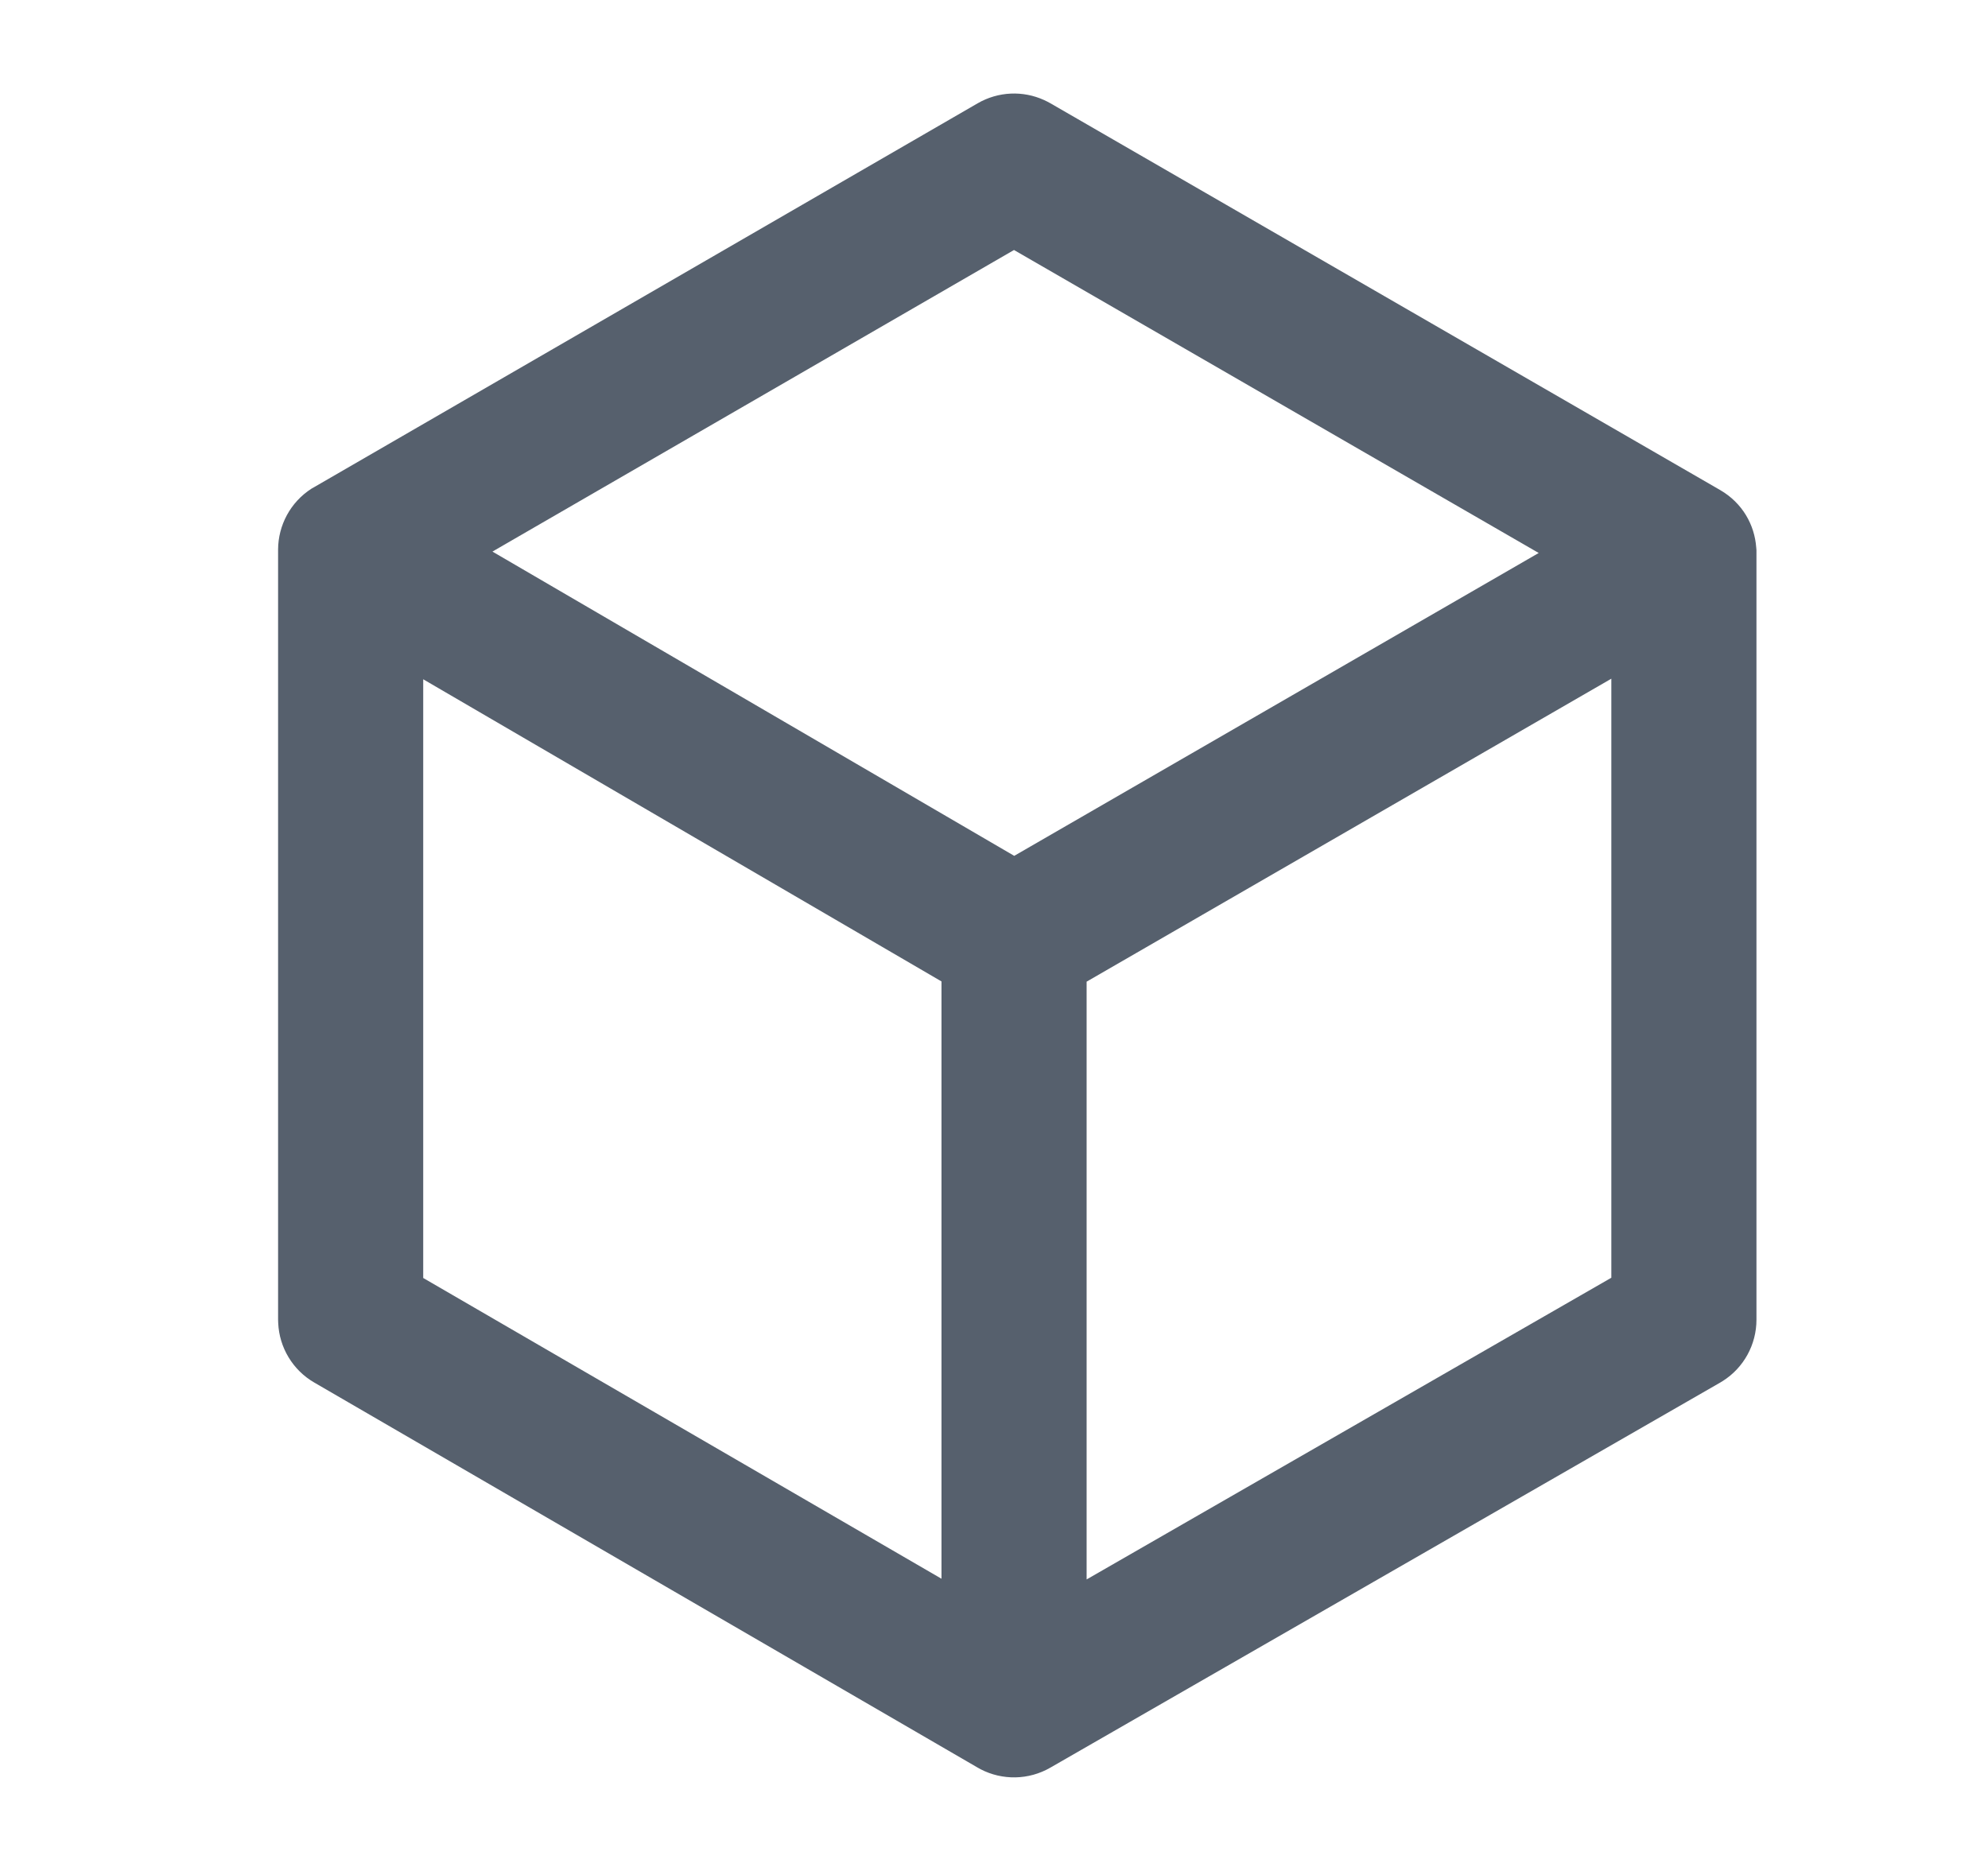 <svg width="17" height="16" viewBox="0 0 17 16" fill="none" xmlns="http://www.w3.org/2000/svg">
    <path d="M8.956 0.869L8.982 0.883L14.71 4.191C14.901 4.302 15.004 4.489 15.018 4.682L15.02 4.705L15.02 4.73V11.286C15.02 11.499 14.911 11.697 14.732 11.81L14.709 11.824L8.981 15.117C8.797 15.223 8.572 15.227 8.385 15.13L8.36 15.116L2.687 11.823C2.504 11.717 2.388 11.524 2.379 11.314L2.378 11.286L2.378 4.718L2.378 4.699C2.379 4.494 2.482 4.295 2.665 4.178L2.688 4.165L8.361 0.883C8.536 0.782 8.748 0.773 8.929 0.856L8.956 0.869ZM13.779 5.804L9.292 8.395V13.507L13.779 10.927V5.804ZM3.619 5.809V10.929L8.051 13.501V8.393L3.619 5.809ZM8.671 2.138L4.211 4.717L8.673 7.319L13.158 4.729L8.671 2.138Z" fill="#56606D"/>
</svg>
